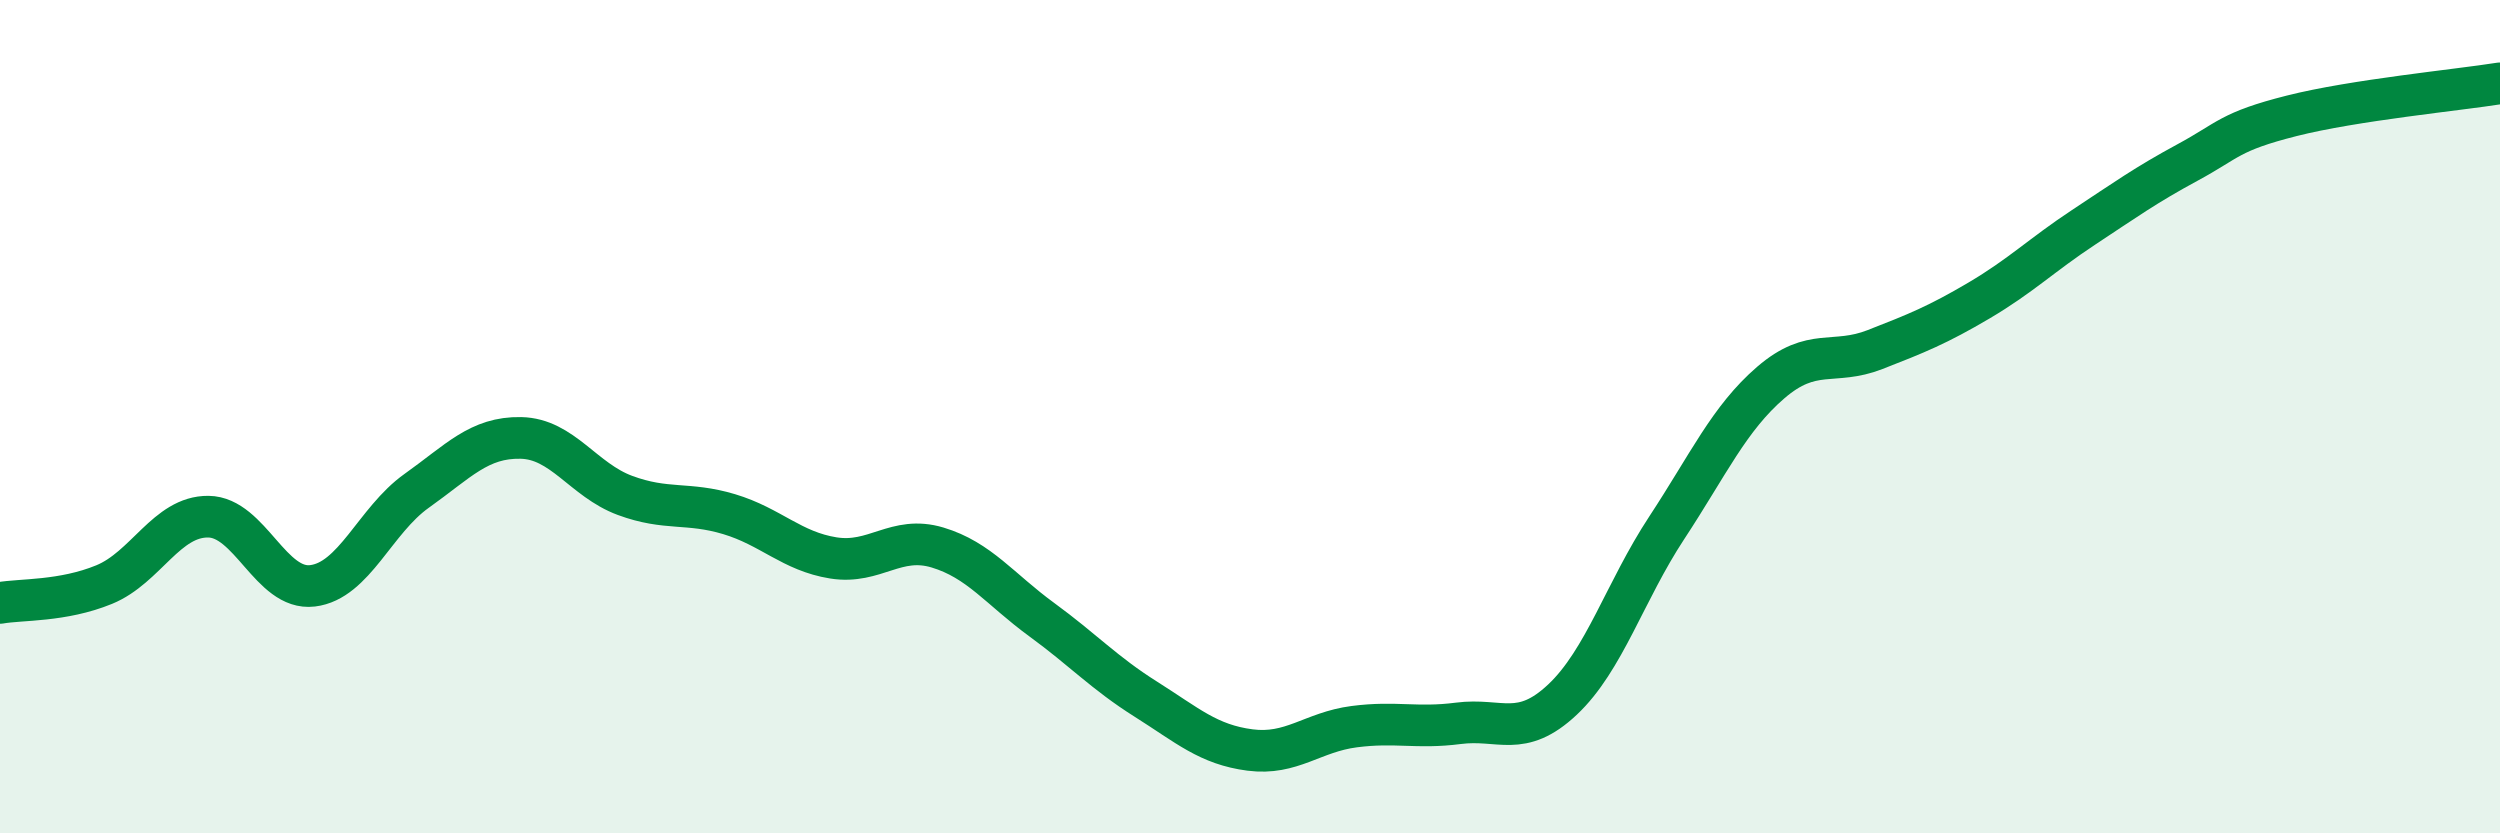 
    <svg width="60" height="20" viewBox="0 0 60 20" xmlns="http://www.w3.org/2000/svg">
      <path
        d="M 0,14.47 C 0.5,14.38 1.5,14.44 2.5,14.03 C 3.5,13.62 4,12.39 5,12.4 C 6,12.41 6.5,14.18 7.5,14.06 C 8.5,13.94 9,12.49 10,11.78 C 11,11.07 11.5,10.49 12.5,10.51 C 13.5,10.53 14,11.52 15,11.89 C 16,12.26 16.5,12.04 17.5,12.34 C 18.5,12.64 19,13.23 20,13.39 C 21,13.55 21.5,12.84 22.5,13.14 C 23.5,13.44 24,14.14 25,14.87 C 26,15.6 26.5,16.15 27.5,16.78 C 28.5,17.41 29,17.87 30,18 C 31,18.13 31.5,17.57 32.5,17.44 C 33.5,17.31 34,17.49 35,17.36 C 36,17.23 36.5,17.73 37.5,16.79 C 38.5,15.85 39,14.19 40,12.67 C 41,11.15 41.5,10.04 42.5,9.18 C 43.5,8.32 44,8.78 45,8.39 C 46,8 46.5,7.8 47.5,7.21 C 48.5,6.62 49,6.12 50,5.46 C 51,4.8 51.5,4.44 52.5,3.9 C 53.5,3.36 53.5,3.16 55,2.78 C 56.5,2.4 59,2.16 60,2L60 20L0 20Z"
        fill="#008740"
        opacity="0.1"
        stroke-linecap="round"
        stroke-linejoin="round"
      />
      <path
        d="M 0,14.47 C 0.5,14.38 1.5,14.44 2.5,14.03 C 3.5,13.62 4,12.39 5,12.4 C 6,12.41 6.5,14.18 7.5,14.06 C 8.5,13.94 9,12.49 10,11.78 C 11,11.07 11.5,10.49 12.5,10.51 C 13.5,10.53 14,11.52 15,11.89 C 16,12.26 16.5,12.04 17.5,12.34 C 18.5,12.64 19,13.23 20,13.39 C 21,13.55 21.5,12.84 22.5,13.14 C 23.5,13.44 24,14.14 25,14.87 C 26,15.6 26.5,16.15 27.5,16.78 C 28.5,17.41 29,17.87 30,18 C 31,18.13 31.5,17.57 32.5,17.44 C 33.5,17.31 34,17.49 35,17.36 C 36,17.23 36.5,17.73 37.5,16.79 C 38.5,15.85 39,14.19 40,12.67 C 41,11.15 41.5,10.04 42.5,9.18 C 43.5,8.32 44,8.78 45,8.39 C 46,8 46.5,7.8 47.5,7.21 C 48.5,6.62 49,6.12 50,5.46 C 51,4.8 51.5,4.44 52.5,3.9 C 53.5,3.36 53.5,3.16 55,2.78 C 56.5,2.4 59,2.16 60,2"
        stroke="#008740"
        stroke-width="1"
        fill="none"
        stroke-linecap="round"
        stroke-linejoin="round"
      />
    </svg>
  